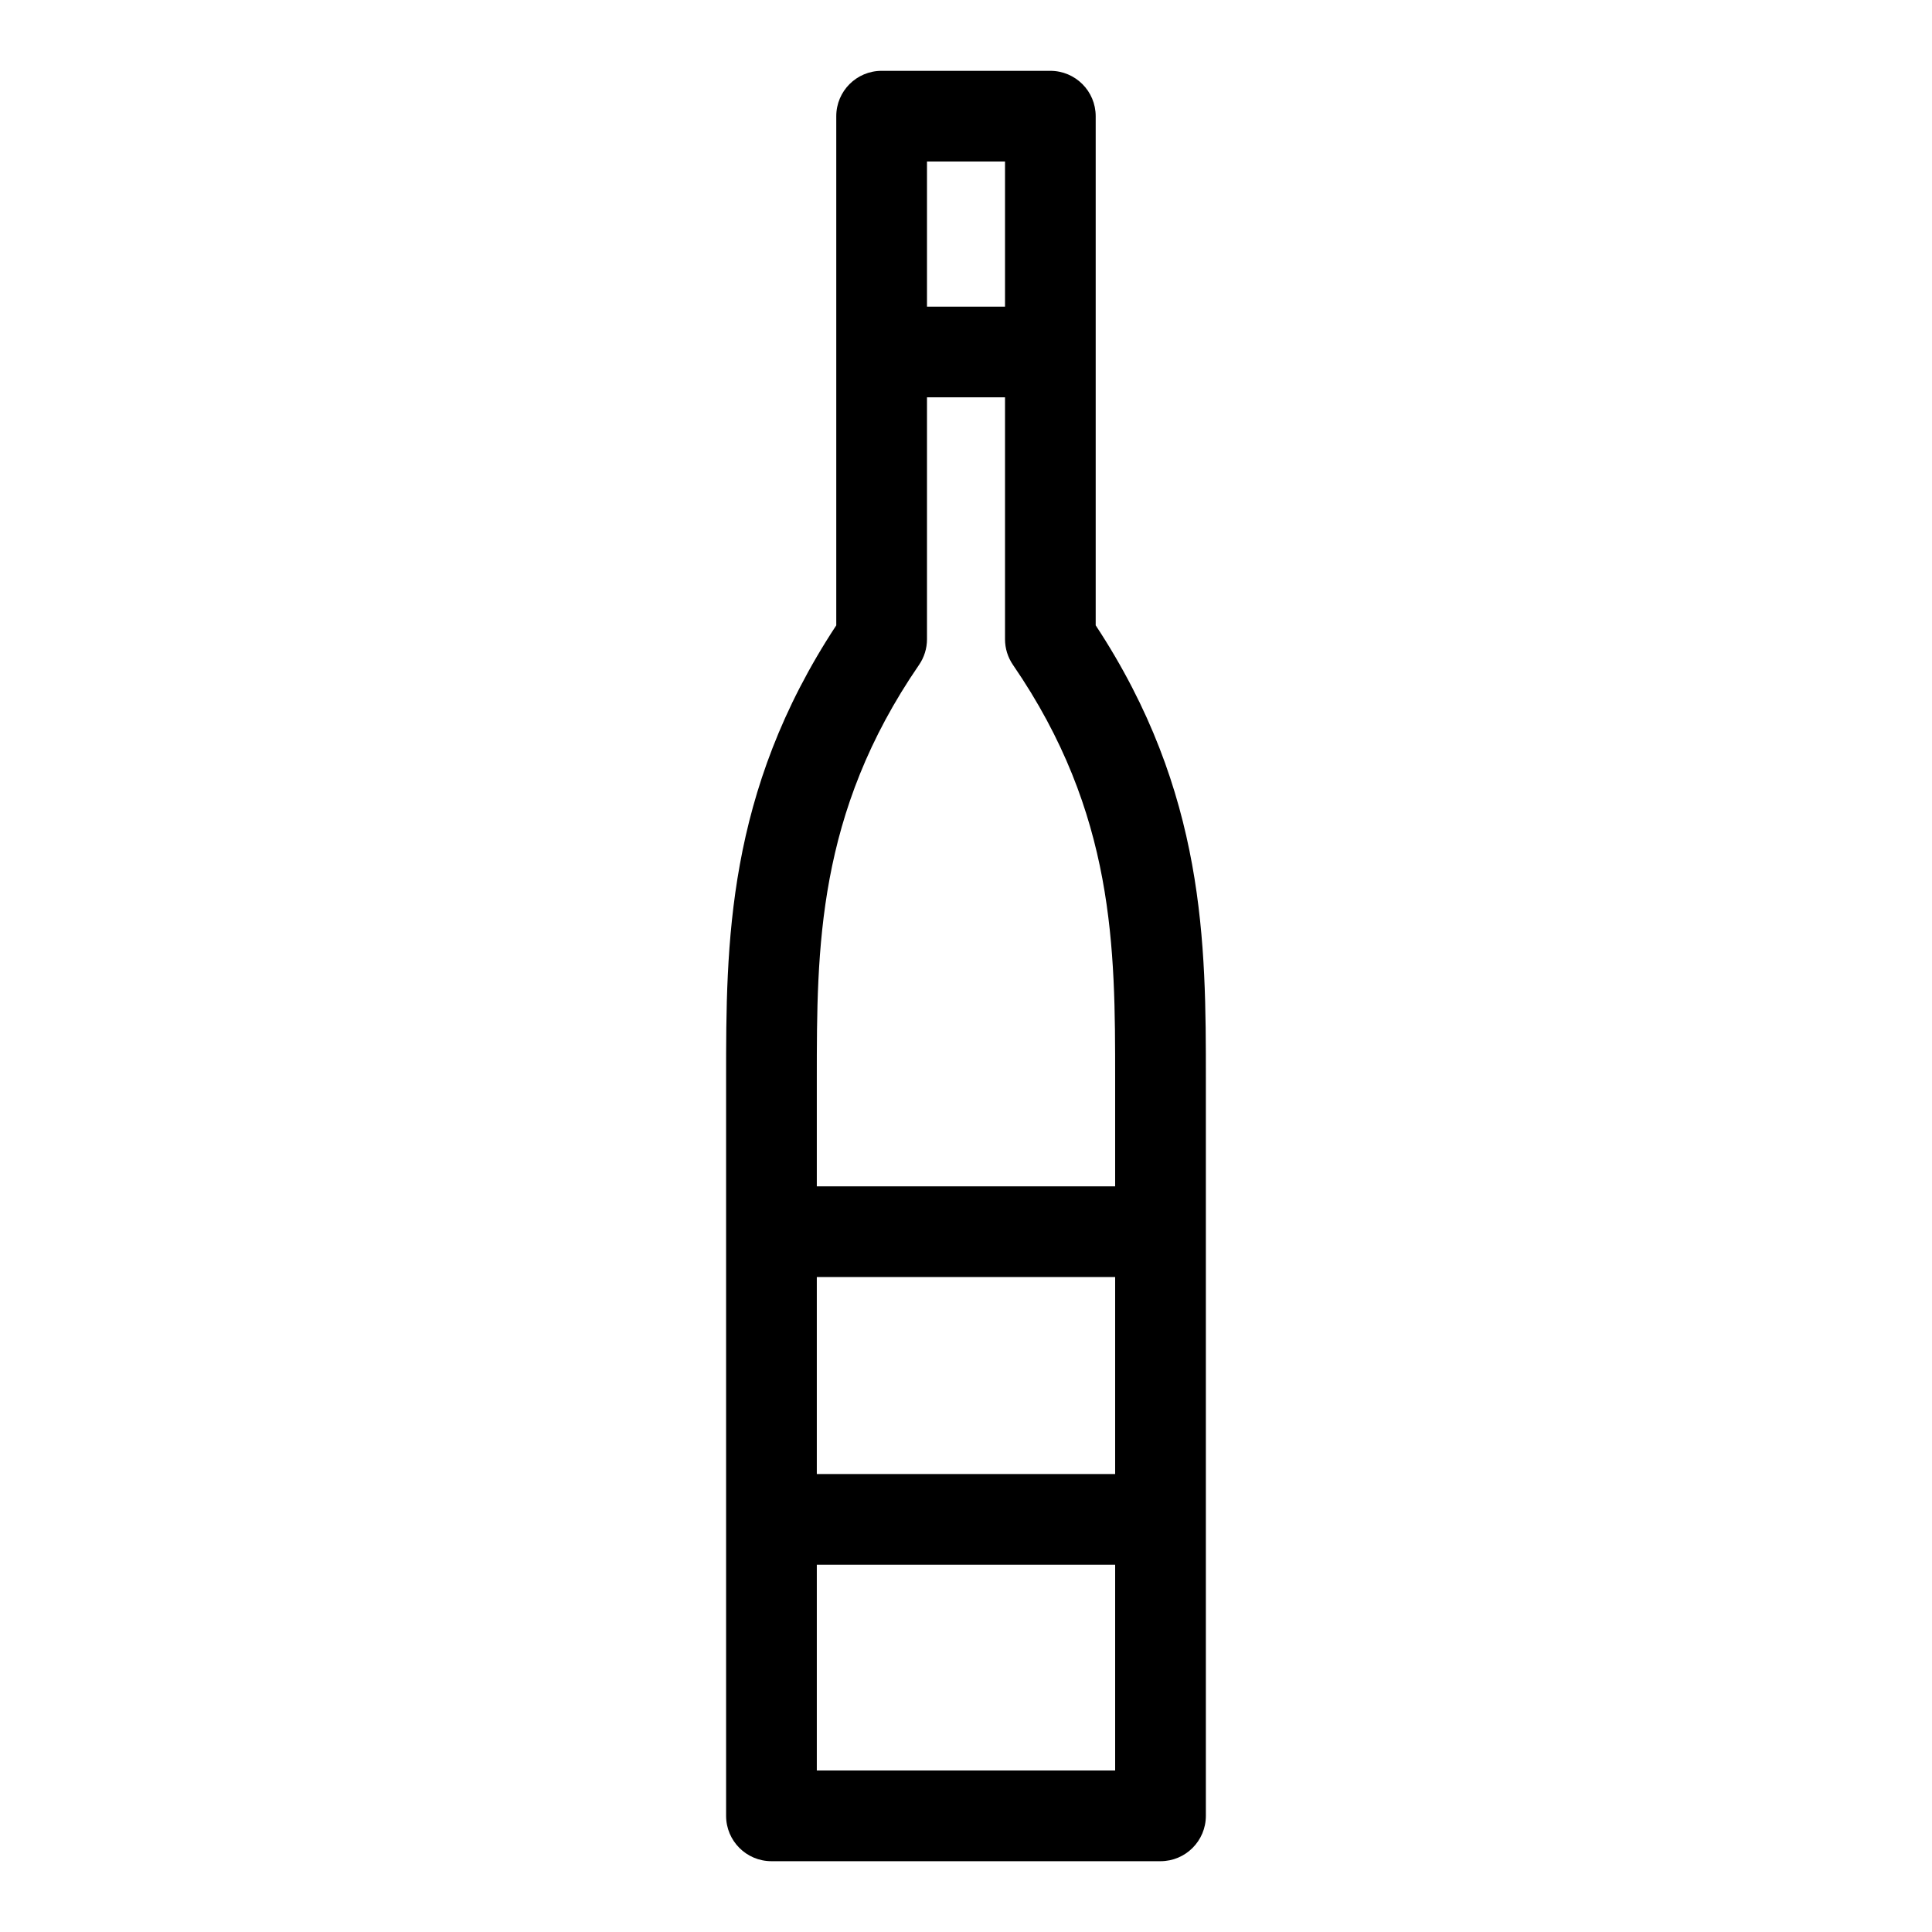 <?xml version="1.0" encoding="UTF-8"?>
<!-- Uploaded to: SVG Repo, www.svgrepo.com, Generator: SVG Repo Mixer Tools -->
<svg fill="#000000" width="800px" height="800px" version="1.1" viewBox="144 144 512 512" xmlns="http://www.w3.org/2000/svg">
 <path d="m434.37 309.73v-134.94c0-6.637-5.379-12.02-12.027-12.02h-44.703c-6.641 0-12.02 5.379-12.02 12.02v134.94c-29.195 44.34-29.195 84.562-29.195 120.15v195.33c0 6.641 5.375 12.027 12.016 12.027h103.11c6.629 0 12.016-5.379 12.016-12.027v-195.33c0.004-35.586 0.004-75.809-29.191-120.15zm-73.906 172.69h79.062v52.219h-79.062zm49.875-295.61v38.457h-20.676v-38.457zm-22.785 133.39c1.375-2.004 2.109-4.375 2.109-6.805v-64.102h20.676v64.102c0 2.434 0.734 4.801 2.109 6.805 27.078 39.434 27.078 75.145 27.078 109.68v28.516h-79.062v-28.516c0-34.535 0-70.242 27.09-109.68zm-27.09 293v-54.531h79.062v54.531z"/>
</svg>